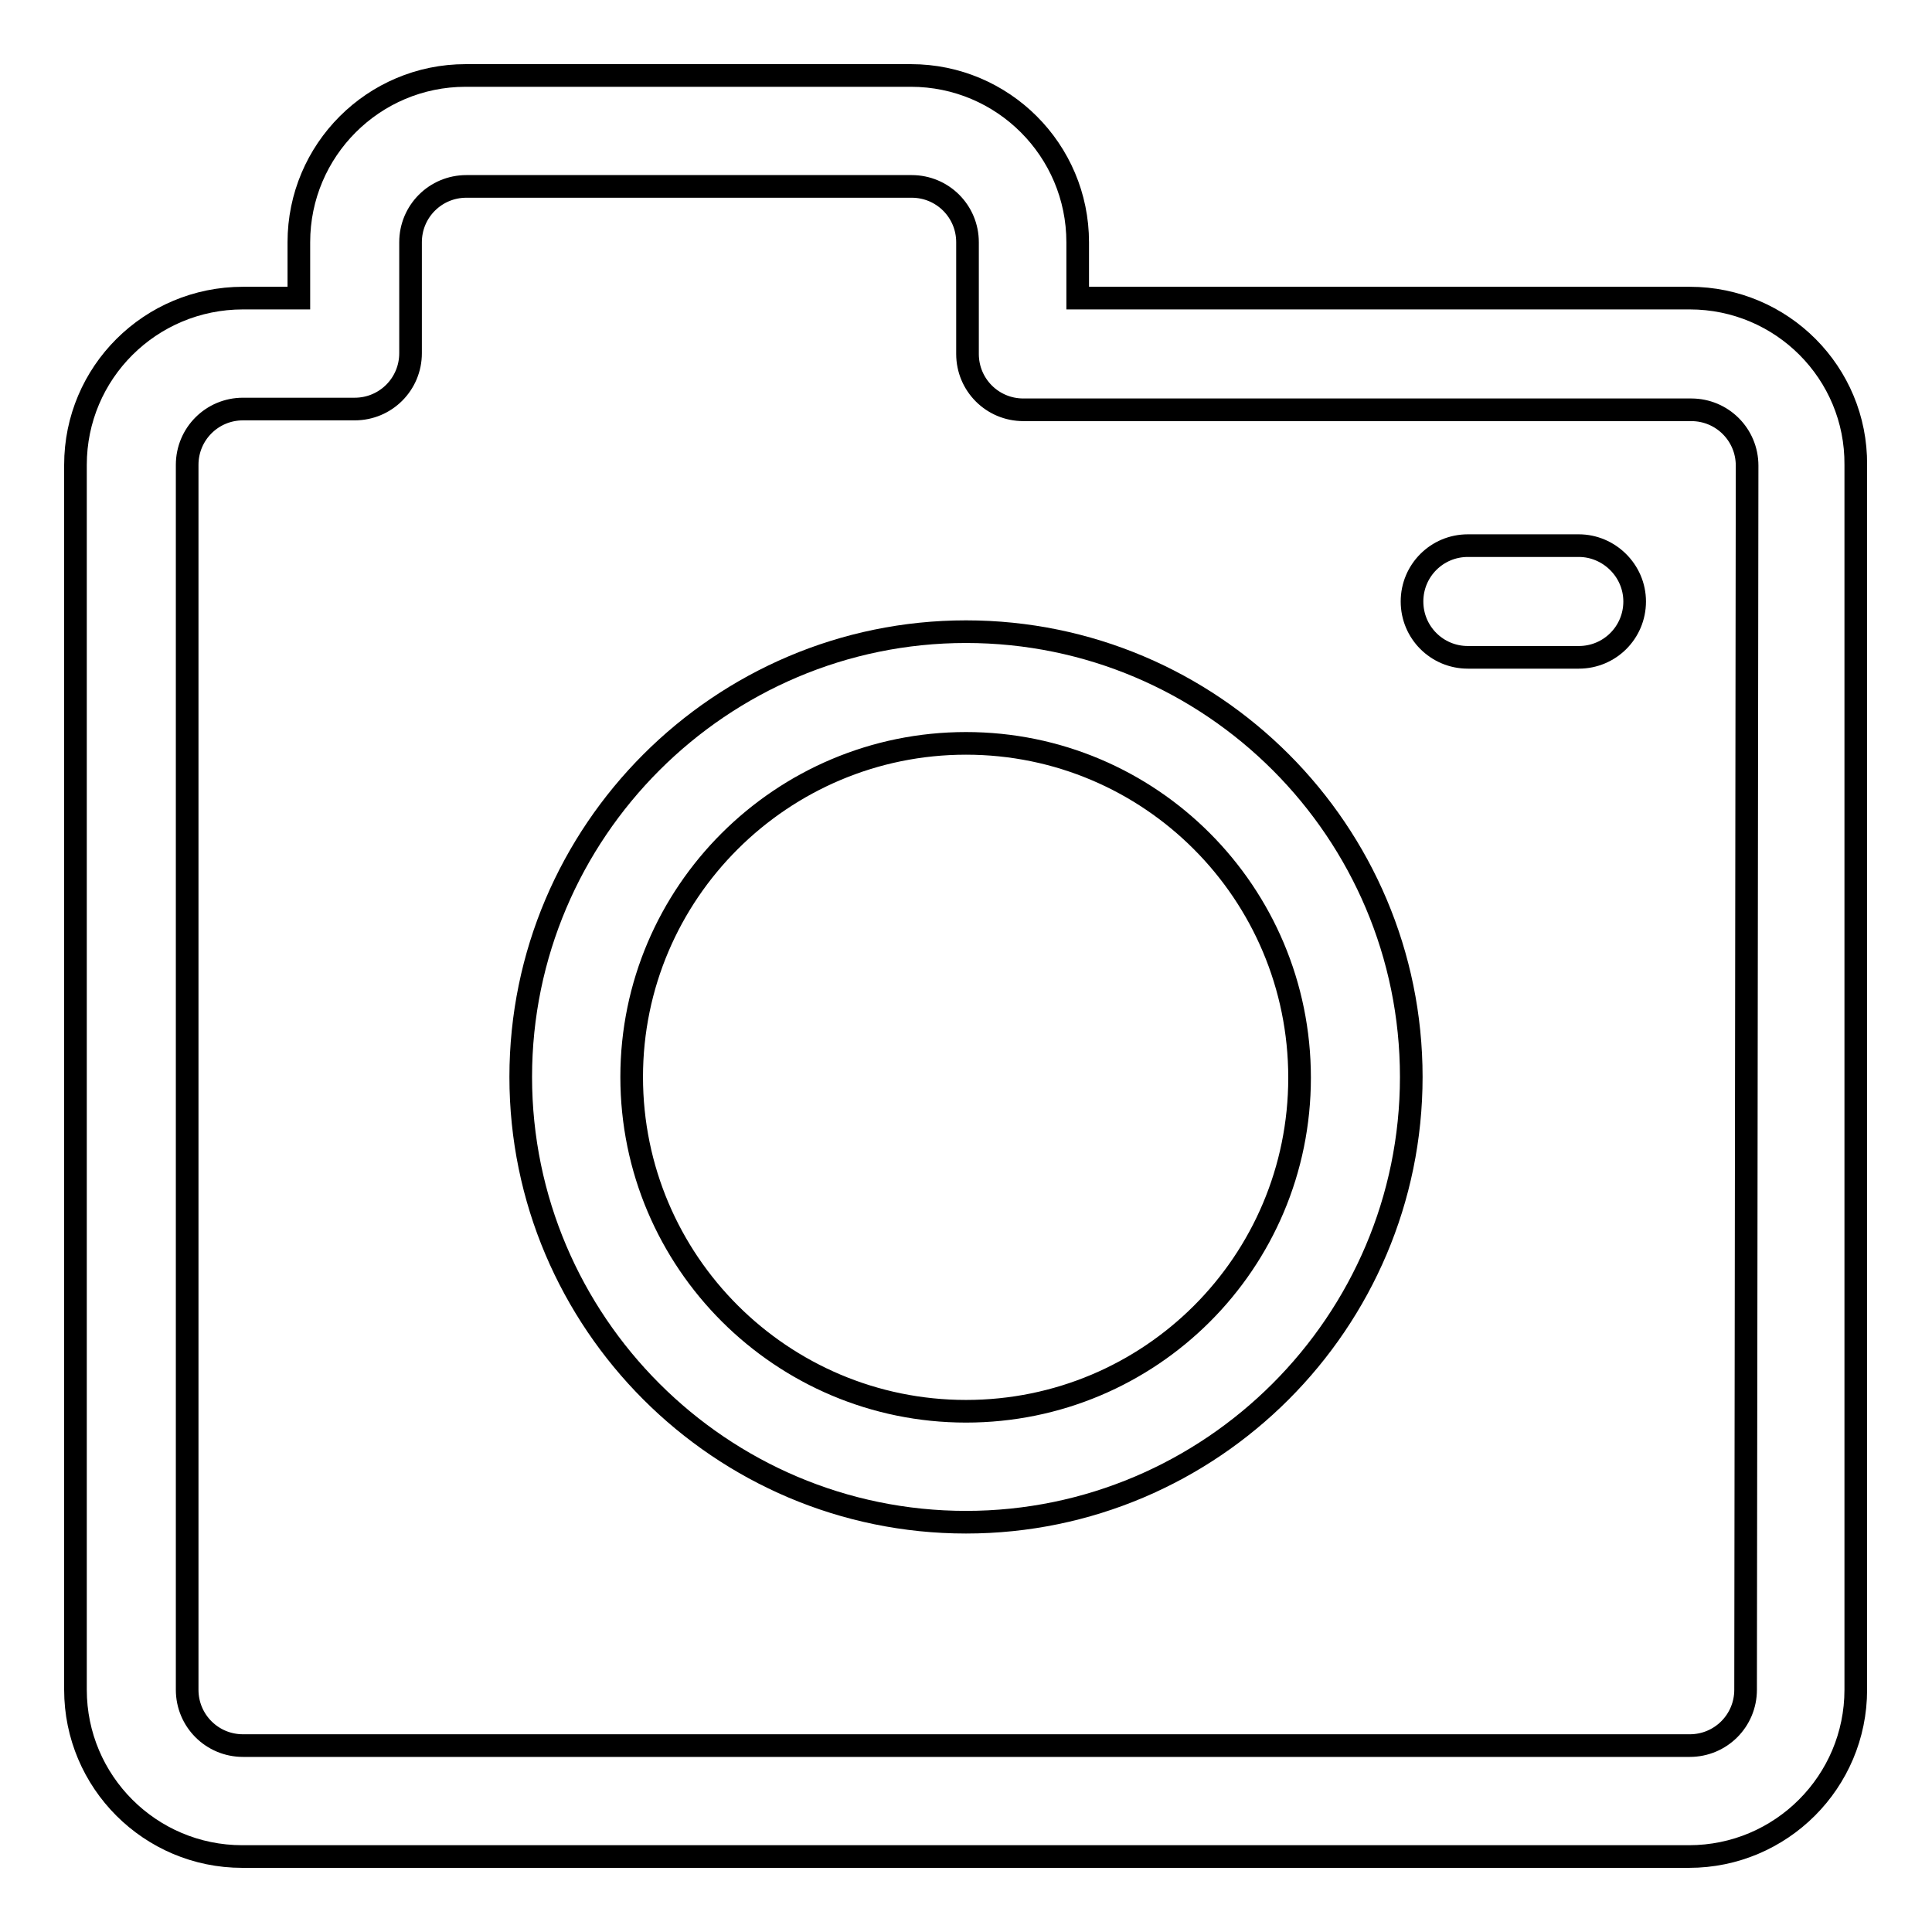 <?xml version="1.0" encoding="utf-8"?>
<!-- Svg Vector Icons : http://www.onlinewebfonts.com/icon -->
<!DOCTYPE svg PUBLIC "-//W3C//DTD SVG 1.1//EN" "http://www.w3.org/Graphics/SVG/1.1/DTD/svg11.dtd">
<svg version="1.1" xmlns="http://www.w3.org/2000/svg" xmlns:xlink="http://www.w3.org/1999/xlink" x="0px" y="0px" viewBox="0 0 256 256" enable-background="new 0 0 256 256" xml:space="preserve">
<g><g><path stroke-width="3" fill-opacity="0" stroke="#000000"  d="M128,83.7c-32.5,0-59,26.5-59,59s26.5,59,59,59c32.5,0,59-26.5,59-59S160.6,83.7,128,83.7z M128,187c-24.4,0-44.3-19.8-44.3-44.3c0-24.4,19.9-44.2,44.3-44.2c24.4,0,44.2,19.8,44.2,44.3S152.4,187,128,187z"/><path stroke-width="3" fill-opacity="0" stroke="#000000"  d="M223.9,39.5h-81.1v-7.4c0-12.2-9.9-22.1-22.1-22.1h-59c-12.2,0-22.1,9.9-22.1,22.1v7.4h-7.4C19.9,39.5,10,49.4,10,61.6v162.3c0,12.2,9.9,22.1,22.1,22.1h191.7c12.2,0,22.1-9.9,22.1-22.1V61.6C246,49.4,236.1,39.5,223.9,39.5z M231.3,223.9c0,4.1-3.3,7.4-7.4,7.4H32.2c-4.1,0-7.4-3.3-7.4-7.4V61.6c0-4.1,3.3-7.4,7.4-7.4h14.8c4.1,0,7.4-3.3,7.4-7.4V32.1c0-4.1,3.3-7.4,7.4-7.4h59c4.1,0,7.4,3.3,7.4,7.4v14.8c0,4.1,3.3,7.4,7.4,7.4h88.5c4.1,0,7.4,3.3,7.4,7.4L231.3,223.9L231.3,223.9z"/><path stroke-width="3" fill-opacity="0" stroke="#000000"  d="M209.2,72.3h-14.7c-4.1,0-7.4,3.3-7.4,7.4s3.3,7.4,7.4,7.4h14.7c4.1,0,7.4-3.3,7.4-7.4S213.2,72.3,209.2,72.3z"/></g></g>
</svg>
